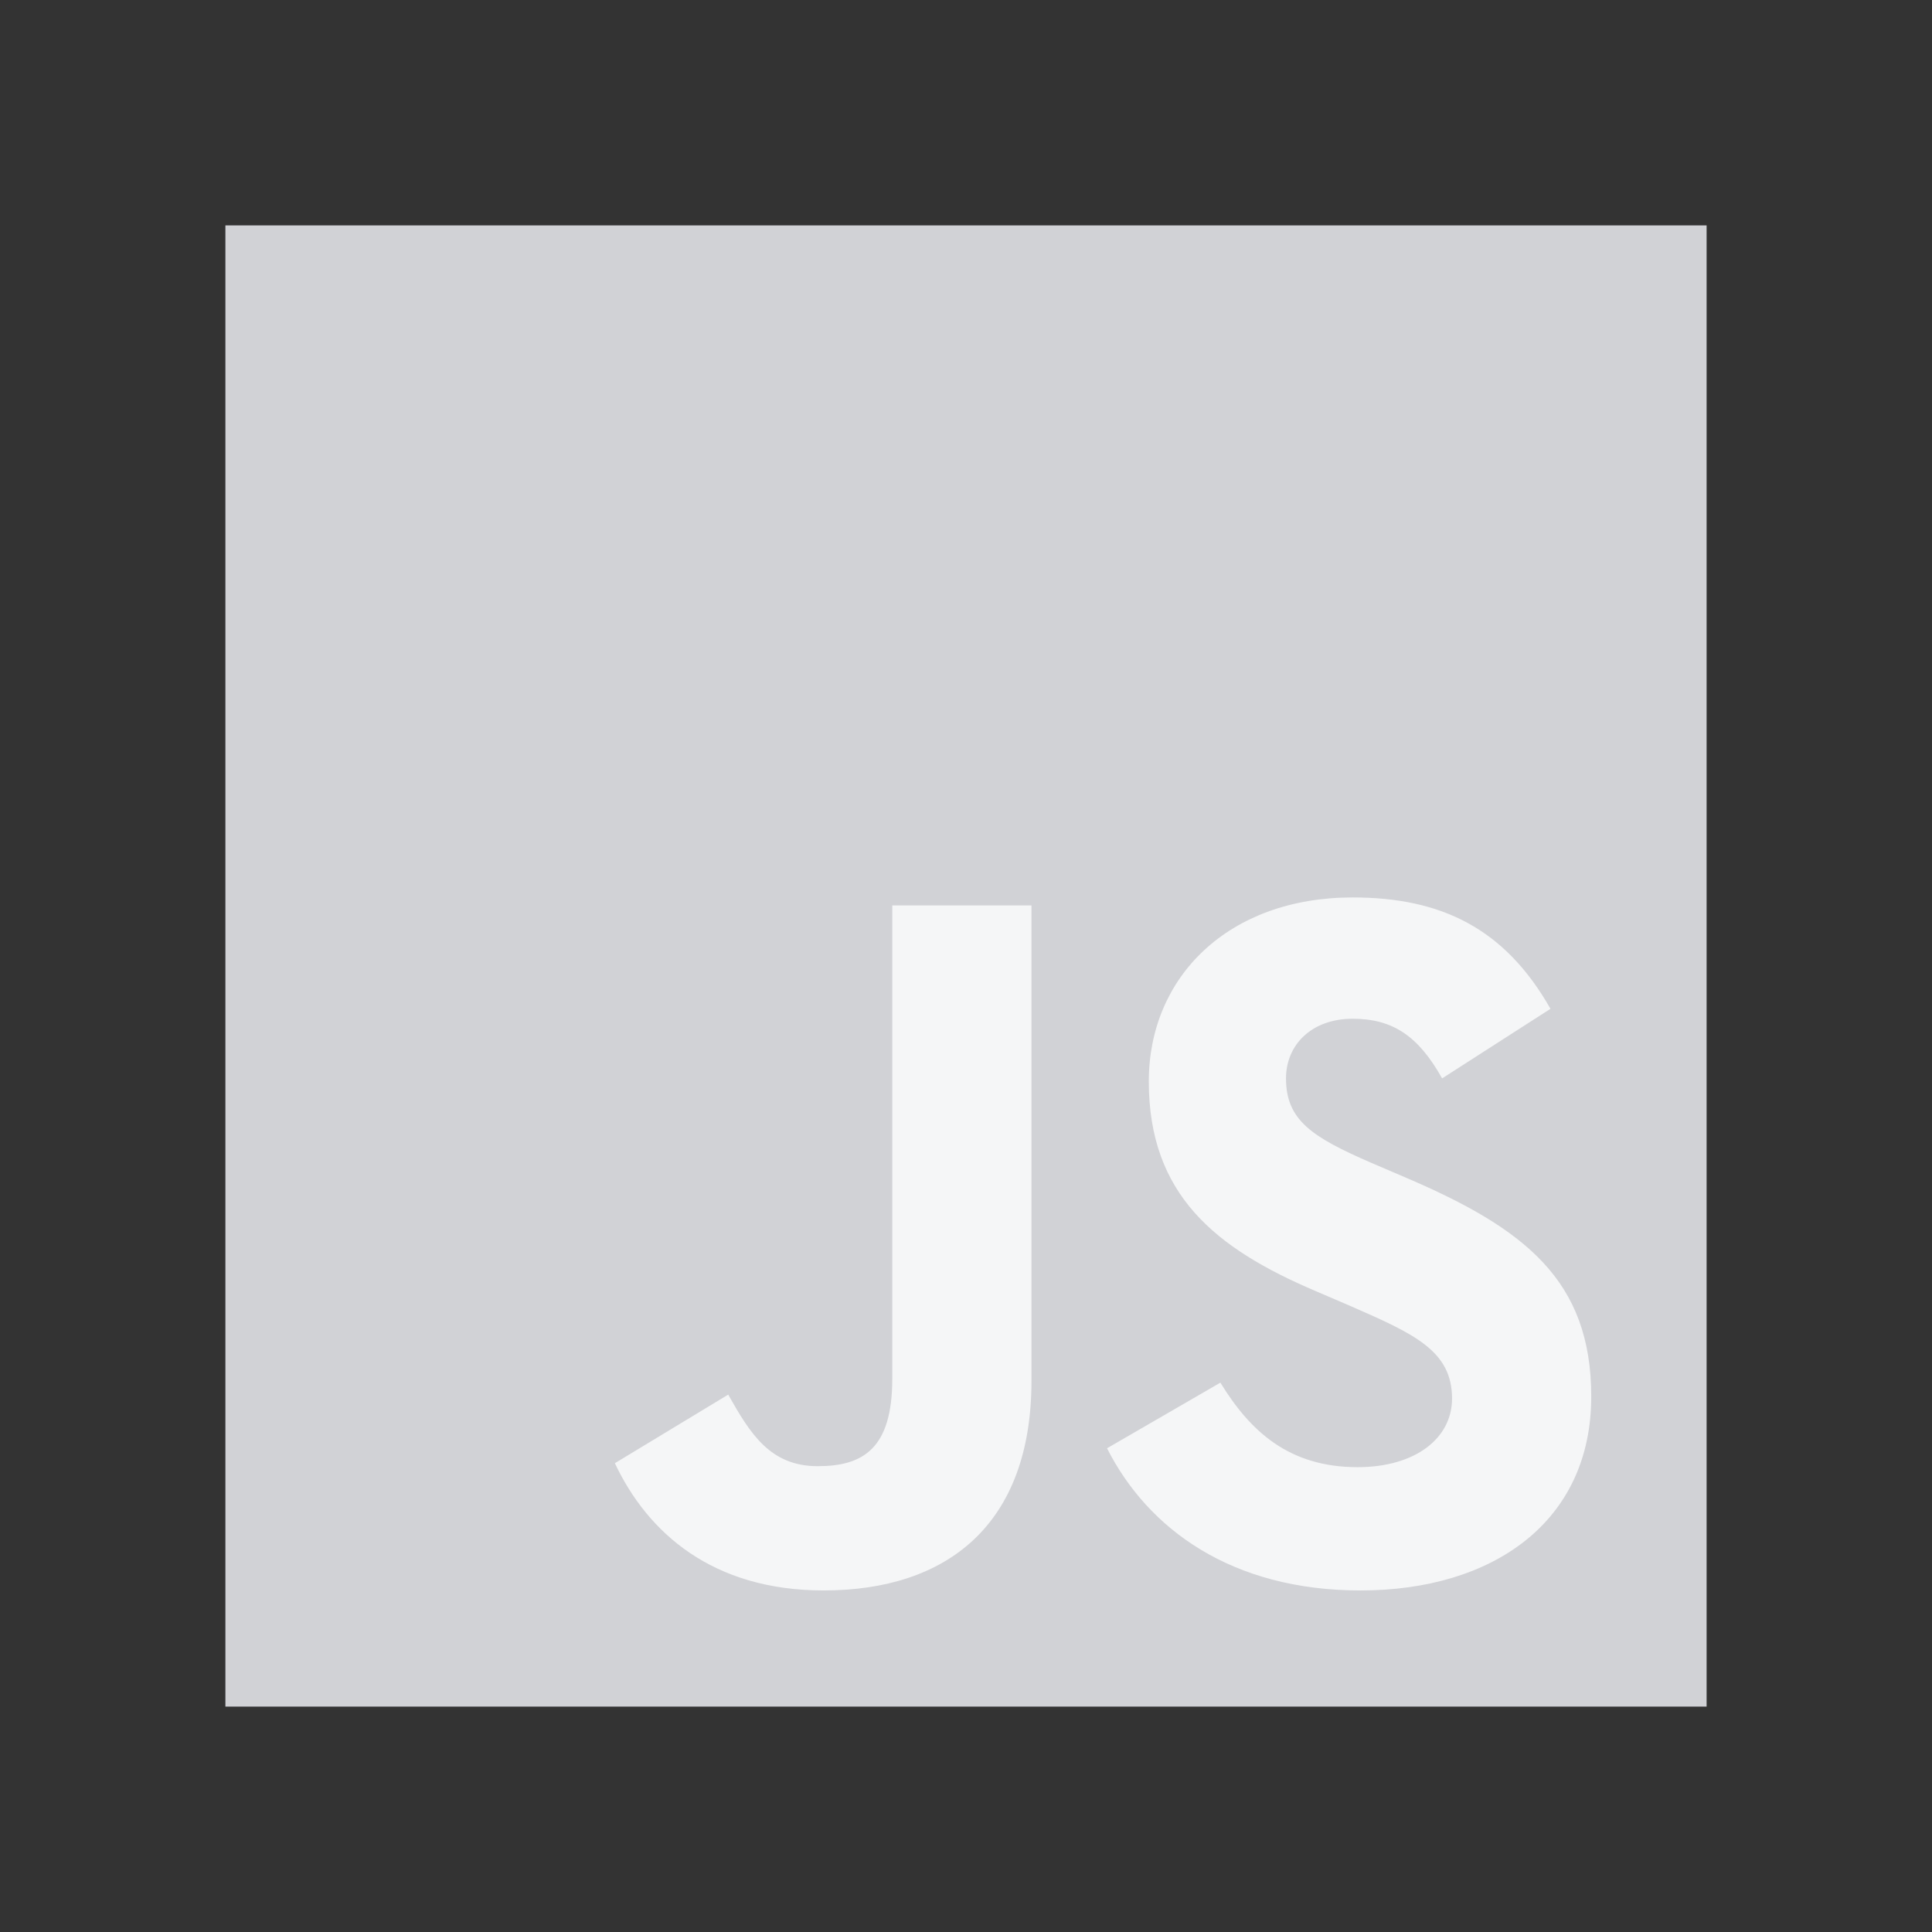 <svg width="120" height="120" fill="none" xmlns="http://www.w3.org/2000/svg"><rect width="100%" height="100%" fill="#333333" stroke="none"/><path d="M14 14h92v92H14V14z" fill="#D1D2D6"/><path d="M38.191 90.882l7.04-4.26c1.359 2.408 2.594 4.445 5.558 4.445 2.841 0 4.632-1.111 4.632-5.433V56.236h8.646v29.519c0 8.954-5.25 13.03-12.907 13.03-6.916 0-10.931-3.582-12.97-7.904m30.57-.926l7.04-4.076c1.853 3.026 4.261 5.25 8.522 5.25 3.583 0 5.867-1.792 5.867-4.262 0-2.965-2.346-4.014-6.299-5.743l-2.16-.927c-6.239-2.655-10.376-5.99-10.376-13.03 0-6.485 4.94-11.425 12.66-11.425 5.496 0 9.449 1.914 12.289 6.917l-6.731 4.322c-1.483-2.655-3.088-3.705-5.558-3.705-2.532 0-4.138 1.606-4.138 3.705 0 2.594 1.606 3.644 5.31 5.25l2.162.926c7.35 3.15 11.487 6.361 11.487 13.586 0 7.782-6.114 12.043-14.327 12.043-8.028 0-13.216-3.829-15.748-8.831" fill="#F5F6F7"/></svg>